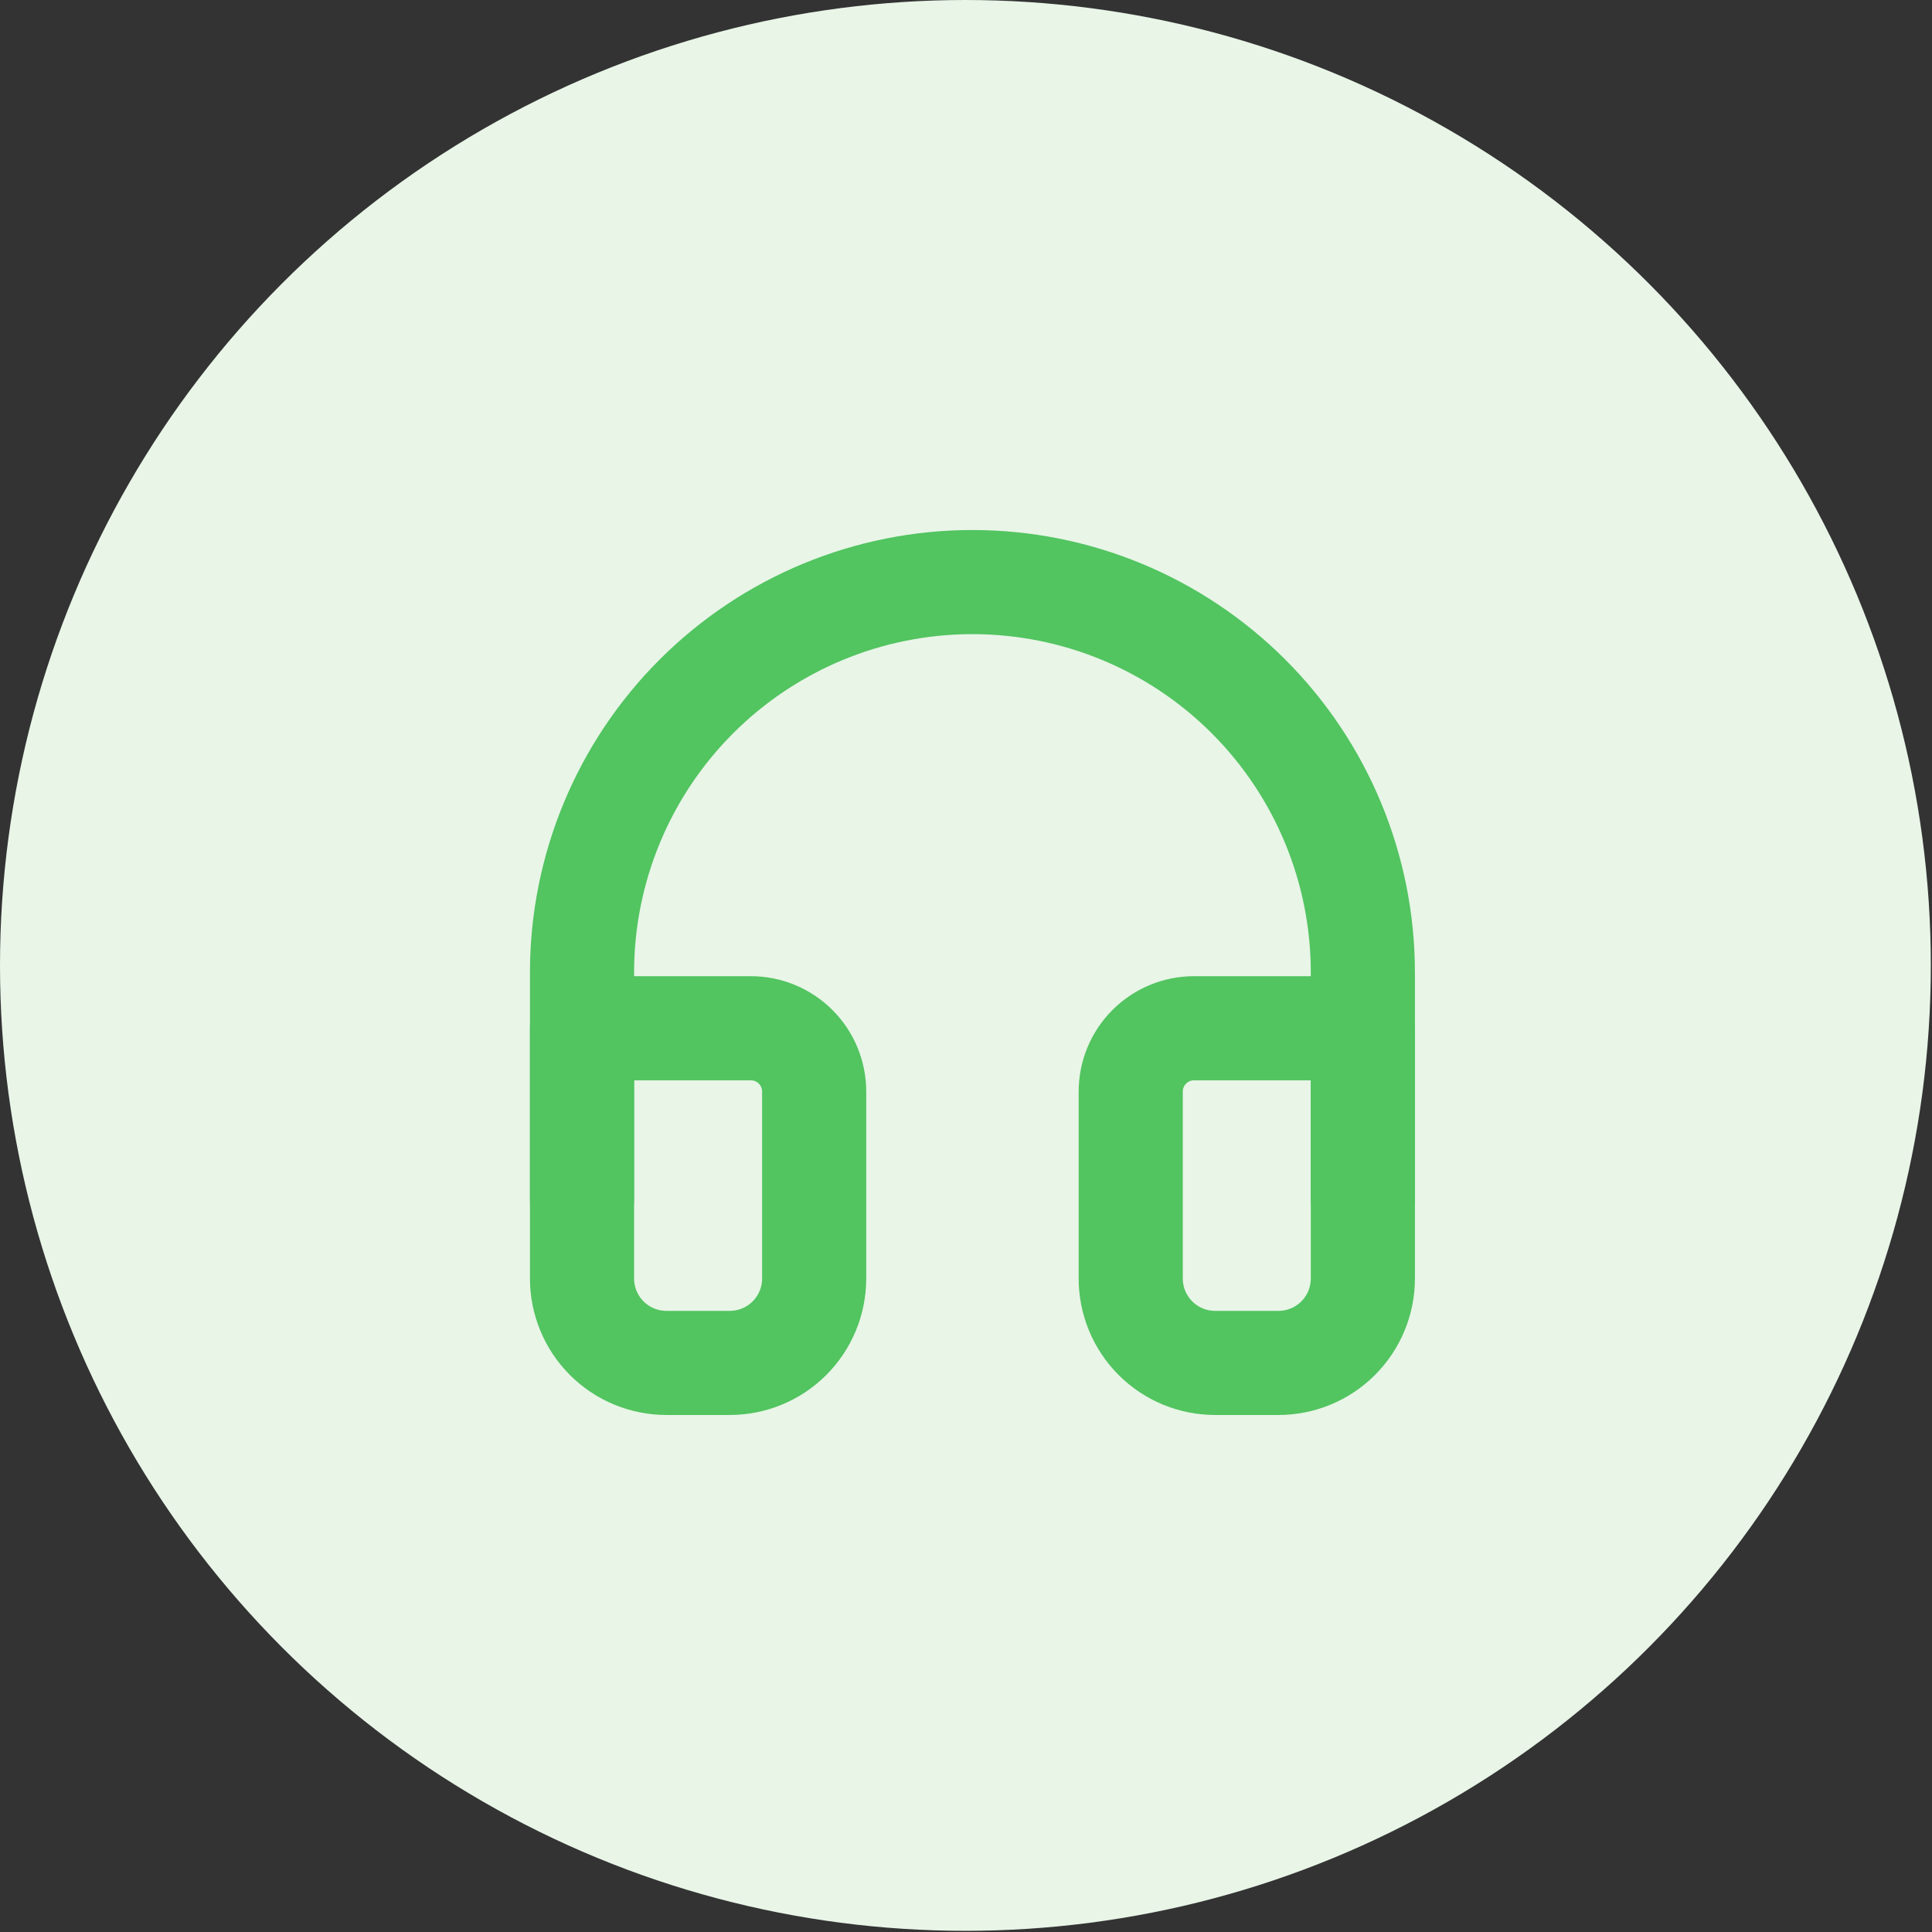 <svg xmlns="http://www.w3.org/2000/svg" width="99" height="99" viewBox="0 0 99 99" fill="none"><rect x="0" y="0" width="99" height="99" fill="#333333" stroke="none"/><circle cx="49.47" cy="49.47" r="49.47" fill="#E8F5E7"></circle><path d="M69.836 61.443V49.833C69.836 44.527 67.729 39.439 63.977 35.687C60.225 31.935 55.136 29.827 49.83 29.827C44.524 29.827 39.436 31.935 35.684 35.687C31.932 39.439 29.824 44.527 29.824 49.833V61.443" stroke="#52C460" stroke-width="5.335" stroke-linecap="round" stroke-linejoin="round"></path><path d="M29.824 52.69H38.475C39.336 52.69 40.161 53.032 40.77 53.641C41.378 54.249 41.72 55.074 41.72 55.935V65.514C41.72 66.661 41.264 67.761 40.453 68.573C39.642 69.384 38.541 69.839 37.394 69.839H34.15C33.003 69.839 31.902 69.384 31.091 68.573C30.28 67.761 29.824 66.661 29.824 65.514V52.69ZM57.941 55.935C57.941 55.074 58.283 54.249 58.891 53.641C59.499 53.032 60.325 52.69 61.185 52.69H69.836V65.514C69.836 66.661 69.381 67.761 68.569 68.573C67.758 69.384 66.658 69.839 65.511 69.839H62.267C61.119 69.839 60.019 69.384 59.208 68.573C58.397 67.761 57.941 66.661 57.941 65.514V55.935Z" stroke="#52C460" stroke-width="5.335" stroke-linecap="round" stroke-linejoin="round"></path></svg>